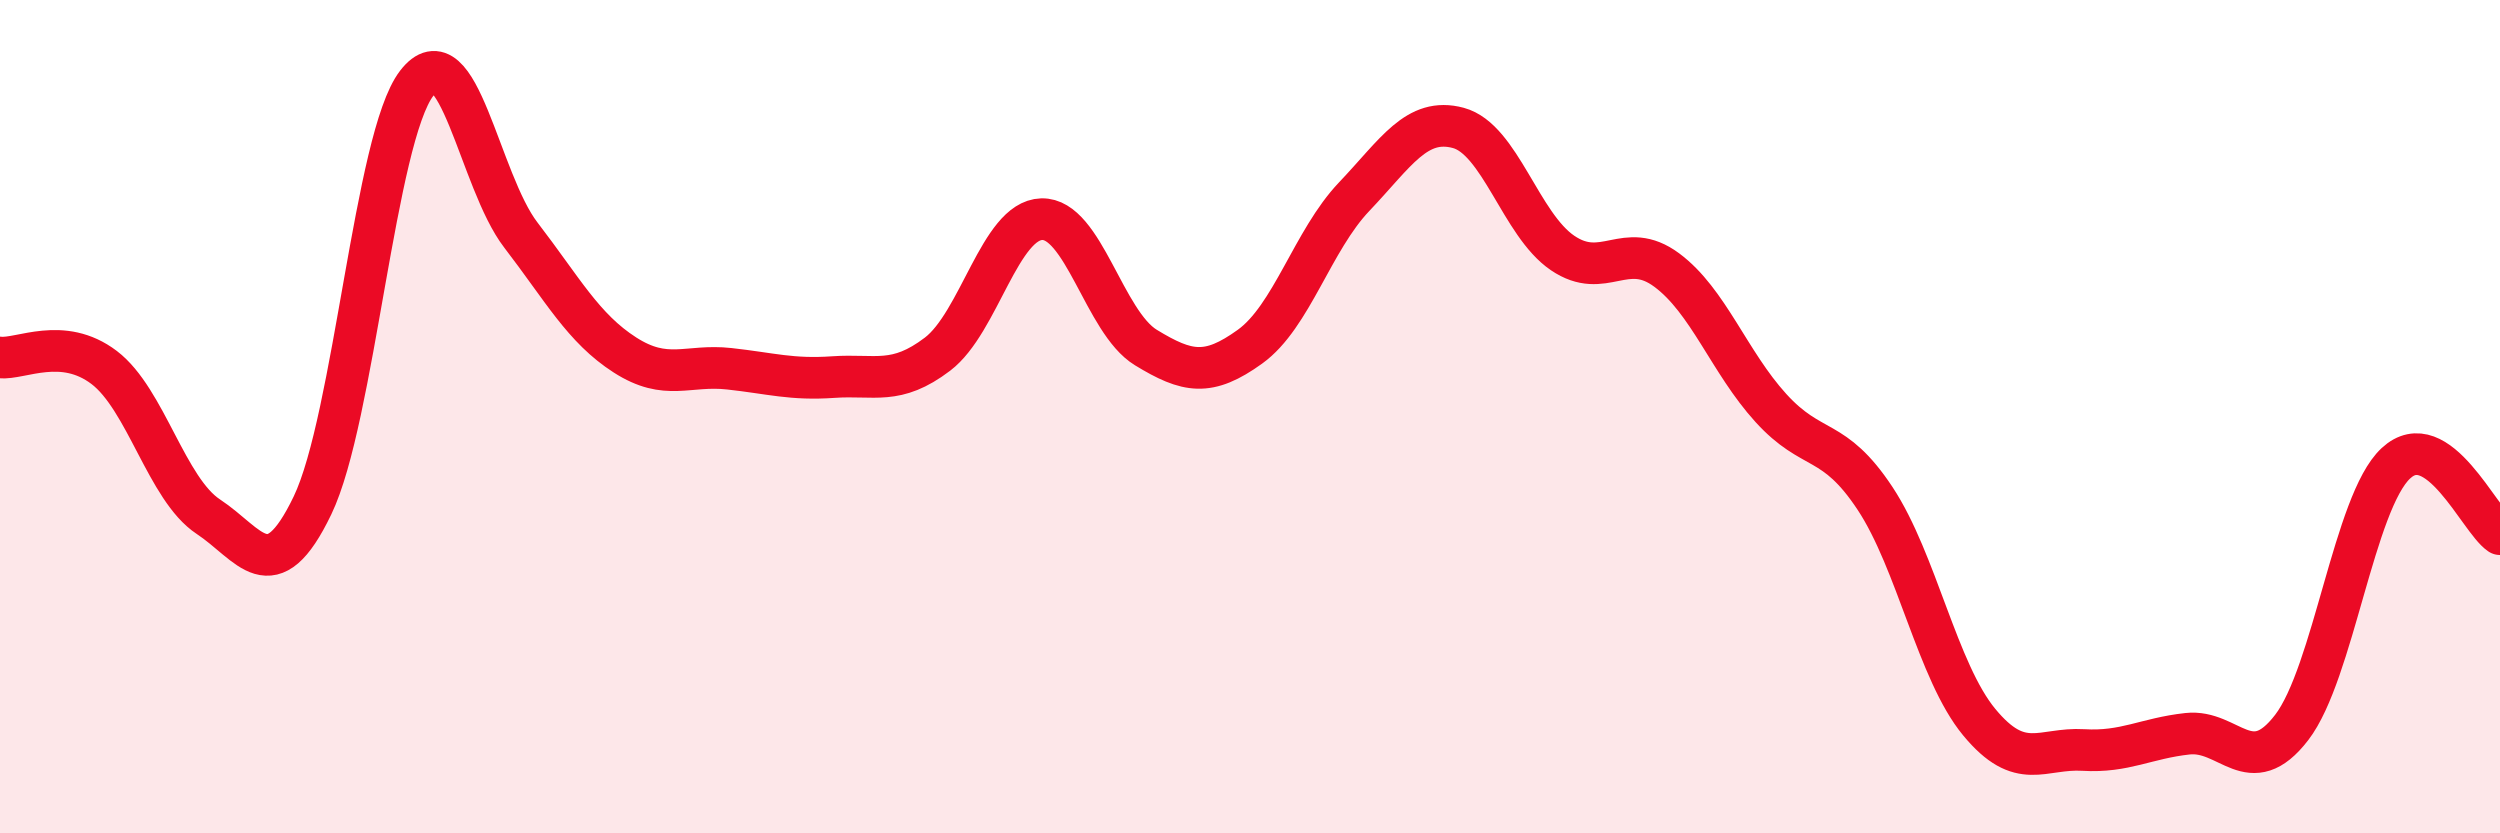 
    <svg width="60" height="20" viewBox="0 0 60 20" xmlns="http://www.w3.org/2000/svg">
      <path
        d="M 0,8.58 C 0.5,8.63 1.5,8.06 2.5,8.82 C 3.5,9.58 4,11.74 5,12.4 C 6,13.06 6.5,14.21 7.5,12.13 C 8.5,10.05 9,3.3 10,2 C 11,0.7 11.5,4.34 12.5,5.64 C 13.5,6.94 14,7.88 15,8.52 C 16,9.16 16.5,8.74 17.5,8.85 C 18.5,8.96 19,9.12 20,9.05 C 21,8.98 21.5,9.26 22.5,8.5 C 23.5,7.74 24,5.29 25,5.26 C 26,5.23 26.5,7.73 27.5,8.34 C 28.5,8.95 29,9.04 30,8.32 C 31,7.6 31.5,5.77 32.5,4.72 C 33.5,3.67 34,2.8 35,3.07 C 36,3.34 36.5,5.39 37.5,6.07 C 38.5,6.75 39,5.74 40,6.48 C 41,7.22 41.5,8.69 42.5,9.79 C 43.5,10.89 44,10.45 45,11.96 C 46,13.47 46.5,16.12 47.5,17.33 C 48.5,18.54 49,17.94 50,18 C 51,18.06 51.5,17.72 52.5,17.61 C 53.5,17.5 54,18.76 55,17.46 C 56,16.16 56.5,12.05 57.5,11.12 C 58.5,10.19 59.5,12.48 60,12.82L60 20L0 20Z"
        fill="#EB0A25"
        opacity="0.1"
        stroke-linecap="round"
        stroke-linejoin="round"
      />
      <path
        d="M 0,8.58 C 0.5,8.63 1.5,8.06 2.5,8.82 C 3.5,9.58 4,11.74 5,12.4 C 6,13.06 6.5,14.21 7.5,12.13 C 8.5,10.05 9,3.3 10,2 C 11,0.7 11.5,4.34 12.5,5.64 C 13.5,6.94 14,7.88 15,8.52 C 16,9.16 16.5,8.74 17.5,8.85 C 18.5,8.96 19,9.12 20,9.05 C 21,8.98 21.5,9.26 22.5,8.5 C 23.5,7.74 24,5.29 25,5.26 C 26,5.23 26.5,7.73 27.5,8.34 C 28.5,8.95 29,9.04 30,8.32 C 31,7.6 31.5,5.77 32.5,4.72 C 33.5,3.67 34,2.8 35,3.07 C 36,3.34 36.5,5.39 37.5,6.07 C 38.5,6.75 39,5.74 40,6.48 C 41,7.22 41.5,8.69 42.5,9.79 C 43.5,10.89 44,10.45 45,11.96 C 46,13.47 46.5,16.12 47.5,17.33 C 48.5,18.54 49,17.94 50,18 C 51,18.06 51.5,17.72 52.5,17.61 C 53.5,17.5 54,18.76 55,17.46 C 56,16.16 56.5,12.05 57.5,11.12 C 58.5,10.19 59.5,12.48 60,12.82"
        stroke="#EB0A25"
        stroke-width="1"
        fill="none"
        stroke-linecap="round"
        stroke-linejoin="round"
      />
    </svg>
  